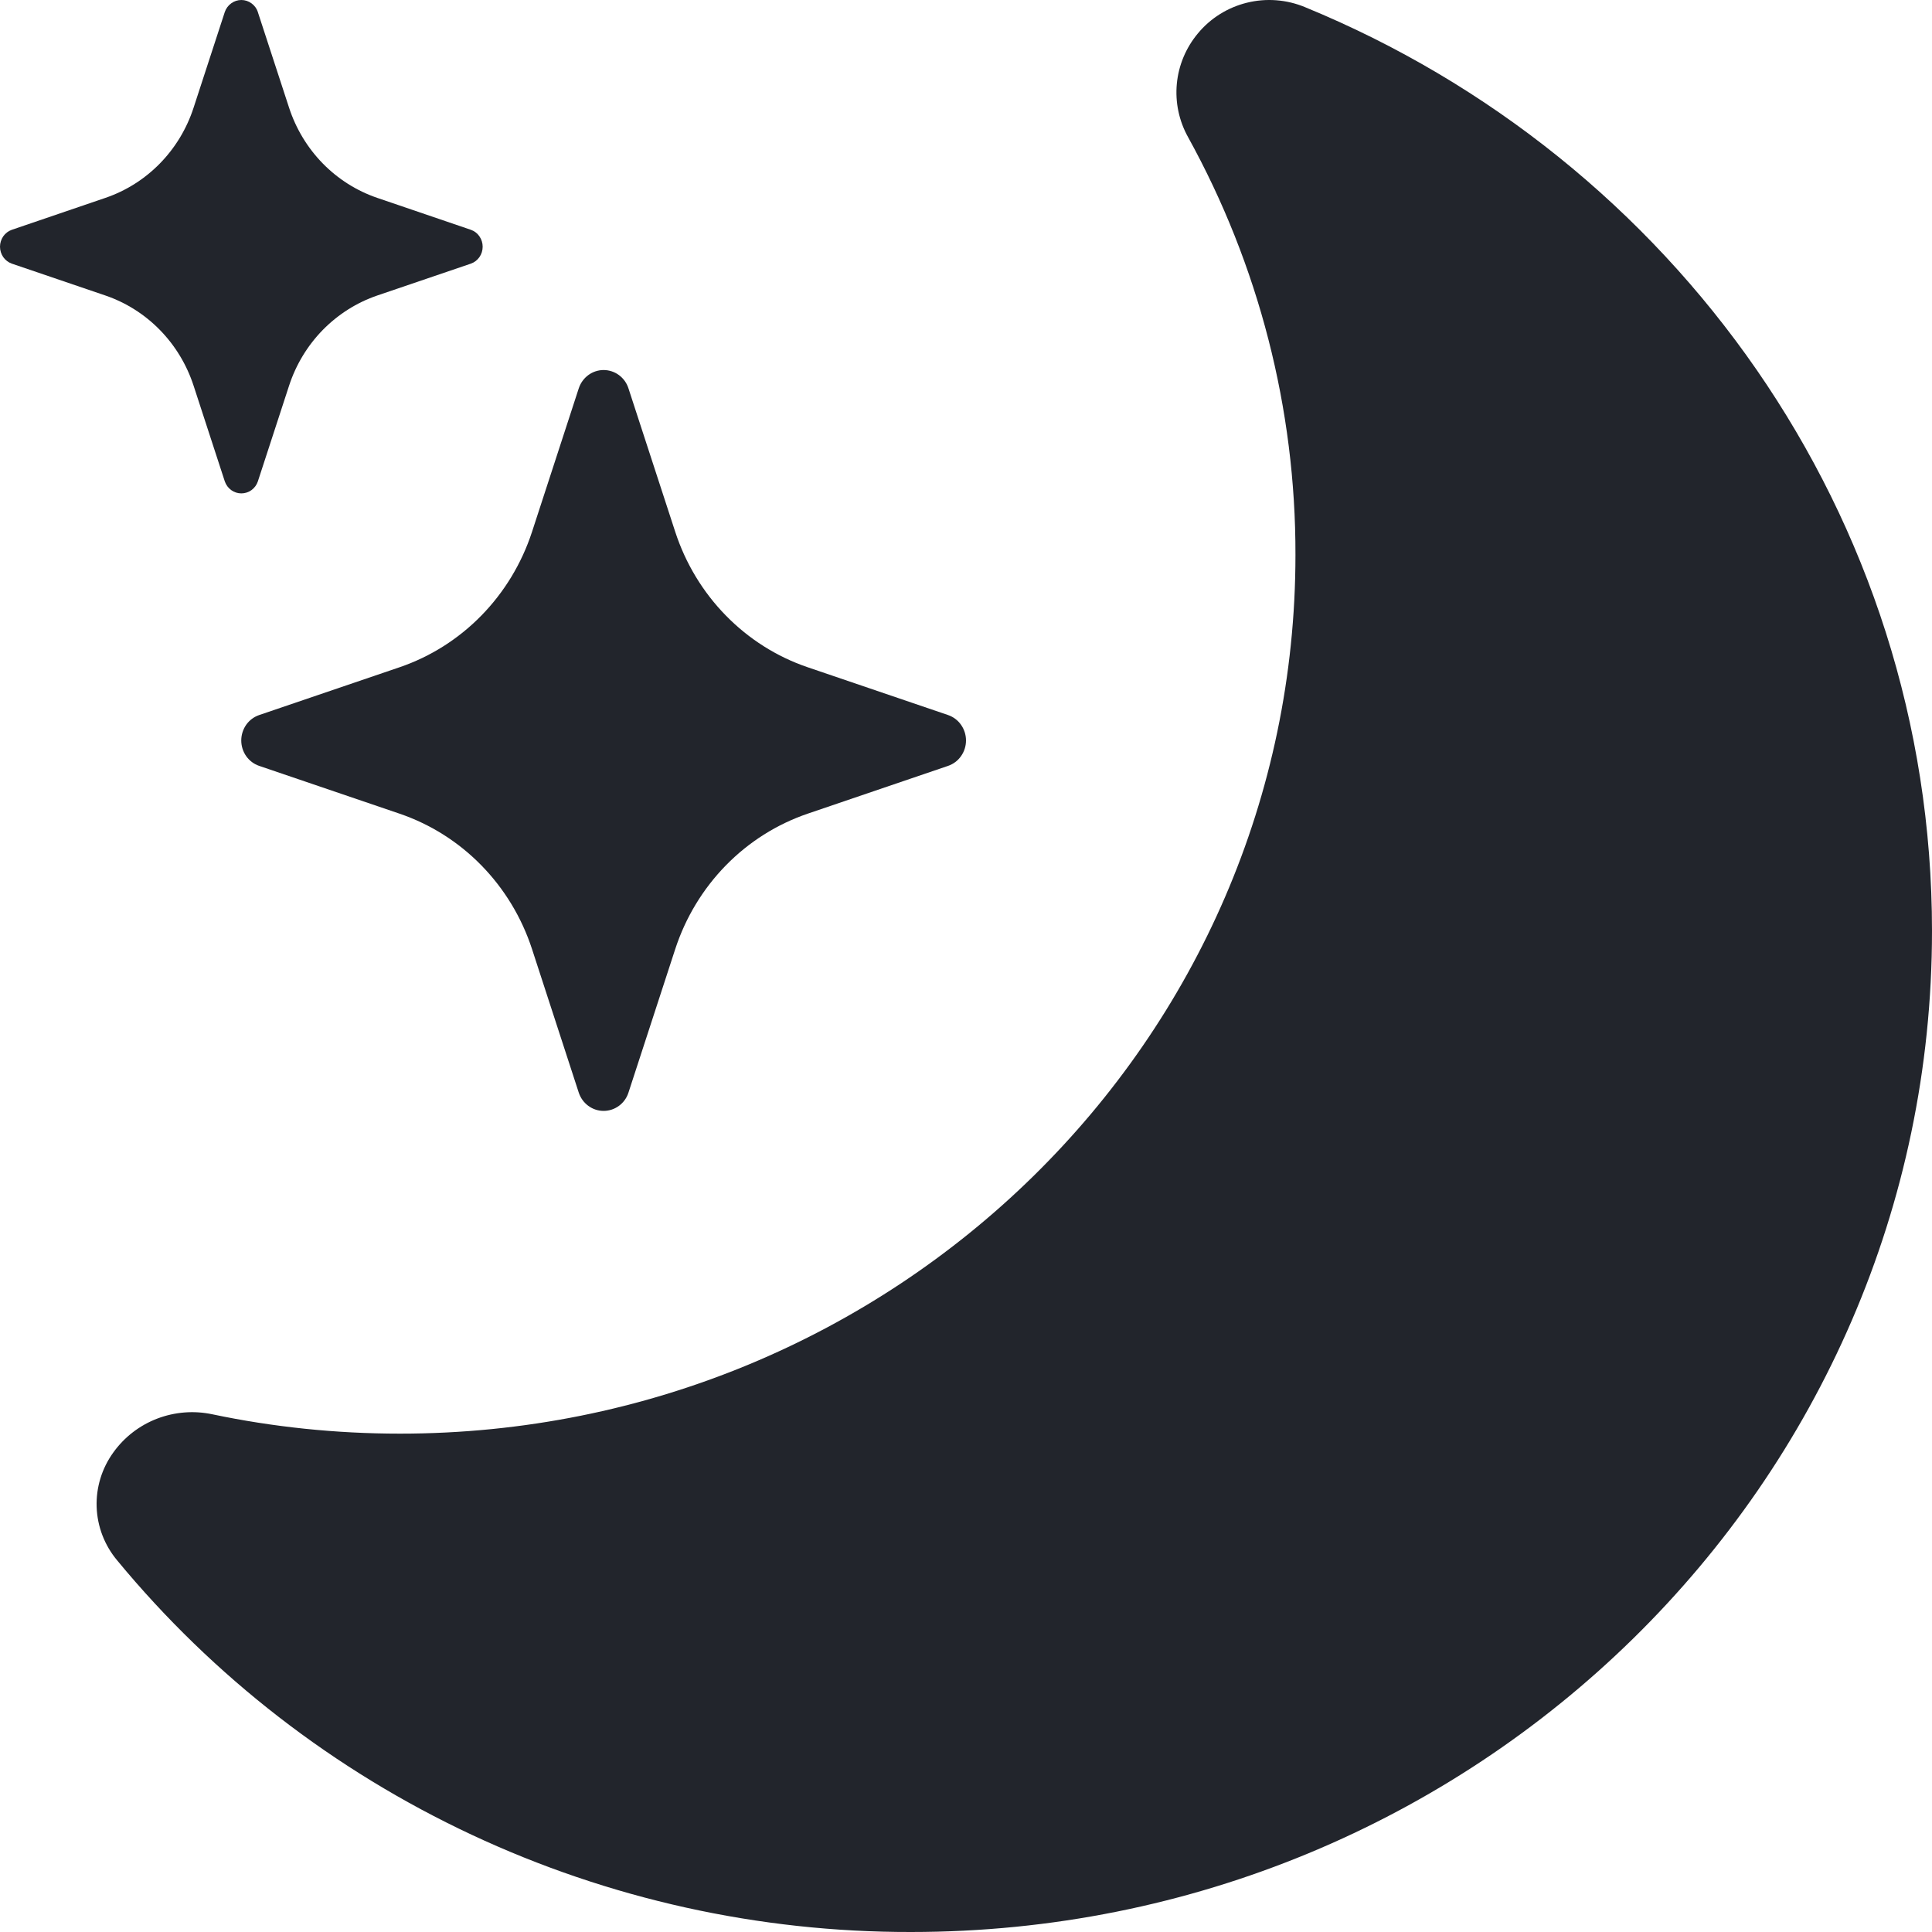 <svg width="40" height="40" viewBox="0 0 40 40" fill="none" xmlns="http://www.w3.org/2000/svg">
<path d="M24.8 0.693C24.552 0.99 24.401 1.353 24.365 1.735C24.329 2.118 24.41 2.502 24.597 2.838C26.062 5.492 26.827 8.467 26.821 11.489C26.821 21.542 18.517 29.682 8.282 29.682C6.947 29.682 5.647 29.544 4.399 29.282C4.016 29.2 3.617 29.232 3.252 29.372C2.887 29.512 2.572 29.756 2.346 30.072C2.108 30.401 1.987 30.798 2.001 31.201C2.015 31.605 2.164 31.993 2.425 32.305C4.412 34.713 6.919 36.654 9.762 37.985C12.606 39.317 15.714 40.005 18.861 40C30.54 40 40 30.715 40 19.274C40 10.664 34.644 3.278 27.019 0.148C26.639 -0.01 26.217 -0.043 25.817 0.056C25.417 0.154 25.06 0.378 24.8 0.693Z" fill="#22252C"/>
<path d="M13.012 8.042C12.977 7.931 12.908 7.835 12.815 7.766C12.723 7.698 12.611 7.661 12.497 7.661C12.383 7.661 12.272 7.698 12.18 7.766C12.087 7.835 12.018 7.931 11.982 8.042L11.015 11.011C10.582 12.335 9.567 13.373 8.272 13.815L5.367 14.804C5.258 14.841 5.164 14.911 5.097 15.006C5.031 15.101 4.995 15.214 4.995 15.331C4.995 15.447 5.031 15.561 5.097 15.655C5.164 15.75 5.258 15.82 5.367 15.857L8.272 16.846C8.911 17.064 9.491 17.43 9.967 17.917C10.443 18.404 10.802 18.997 11.015 19.65L11.982 22.62C12.018 22.73 12.087 22.827 12.18 22.895C12.272 22.963 12.383 23 12.497 23C12.611 23 12.723 22.963 12.815 22.895C12.908 22.827 12.977 22.73 13.012 22.62L13.98 19.65C14.193 18.997 14.552 18.404 15.028 17.917C15.504 17.43 16.084 17.064 16.723 16.846L19.628 15.857C19.736 15.82 19.831 15.75 19.897 15.655C19.964 15.561 20 15.447 20 15.331C20 15.214 19.964 15.101 19.897 15.006C19.831 14.911 19.736 14.841 19.628 14.804L16.723 13.815C16.084 13.598 15.504 13.231 15.028 12.744C14.552 12.258 14.193 11.664 13.98 11.011L13.012 8.042ZM5.339 0.249C5.315 0.176 5.268 0.113 5.207 0.069C5.146 0.024 5.072 0 4.997 0C4.921 0 4.848 0.024 4.787 0.069C4.725 0.113 4.679 0.176 4.654 0.249L4.009 2.227C3.722 3.112 3.044 3.804 2.179 4.098L0.244 4.758C0.173 4.783 0.111 4.83 0.067 4.893C0.024 4.956 6.38891e-07 5.031 6.38891e-07 5.108C6.38891e-07 5.185 0.024 5.26 0.067 5.323C0.111 5.385 0.173 5.433 0.244 5.458L2.179 6.117C2.605 6.262 2.993 6.507 3.31 6.831C3.628 7.156 3.867 7.552 4.009 7.988L4.654 9.966C4.679 10.039 4.725 10.102 4.787 10.147C4.848 10.191 4.921 10.215 4.997 10.215C5.072 10.215 5.146 10.191 5.207 10.147C5.268 10.102 5.315 10.039 5.339 9.966L5.984 7.988C6.126 7.552 6.365 7.156 6.683 6.831C7.001 6.507 7.388 6.262 7.814 6.117L9.75 5.458C9.821 5.433 9.883 5.385 9.926 5.323C9.97 5.26 9.993 5.185 9.993 5.108C9.993 5.031 9.97 4.956 9.926 4.893C9.883 4.83 9.821 4.783 9.75 4.758L7.814 4.098C6.949 3.804 6.272 3.112 5.984 2.227L5.339 0.252V0.249Z" fill="#22252C"/>
</svg>
